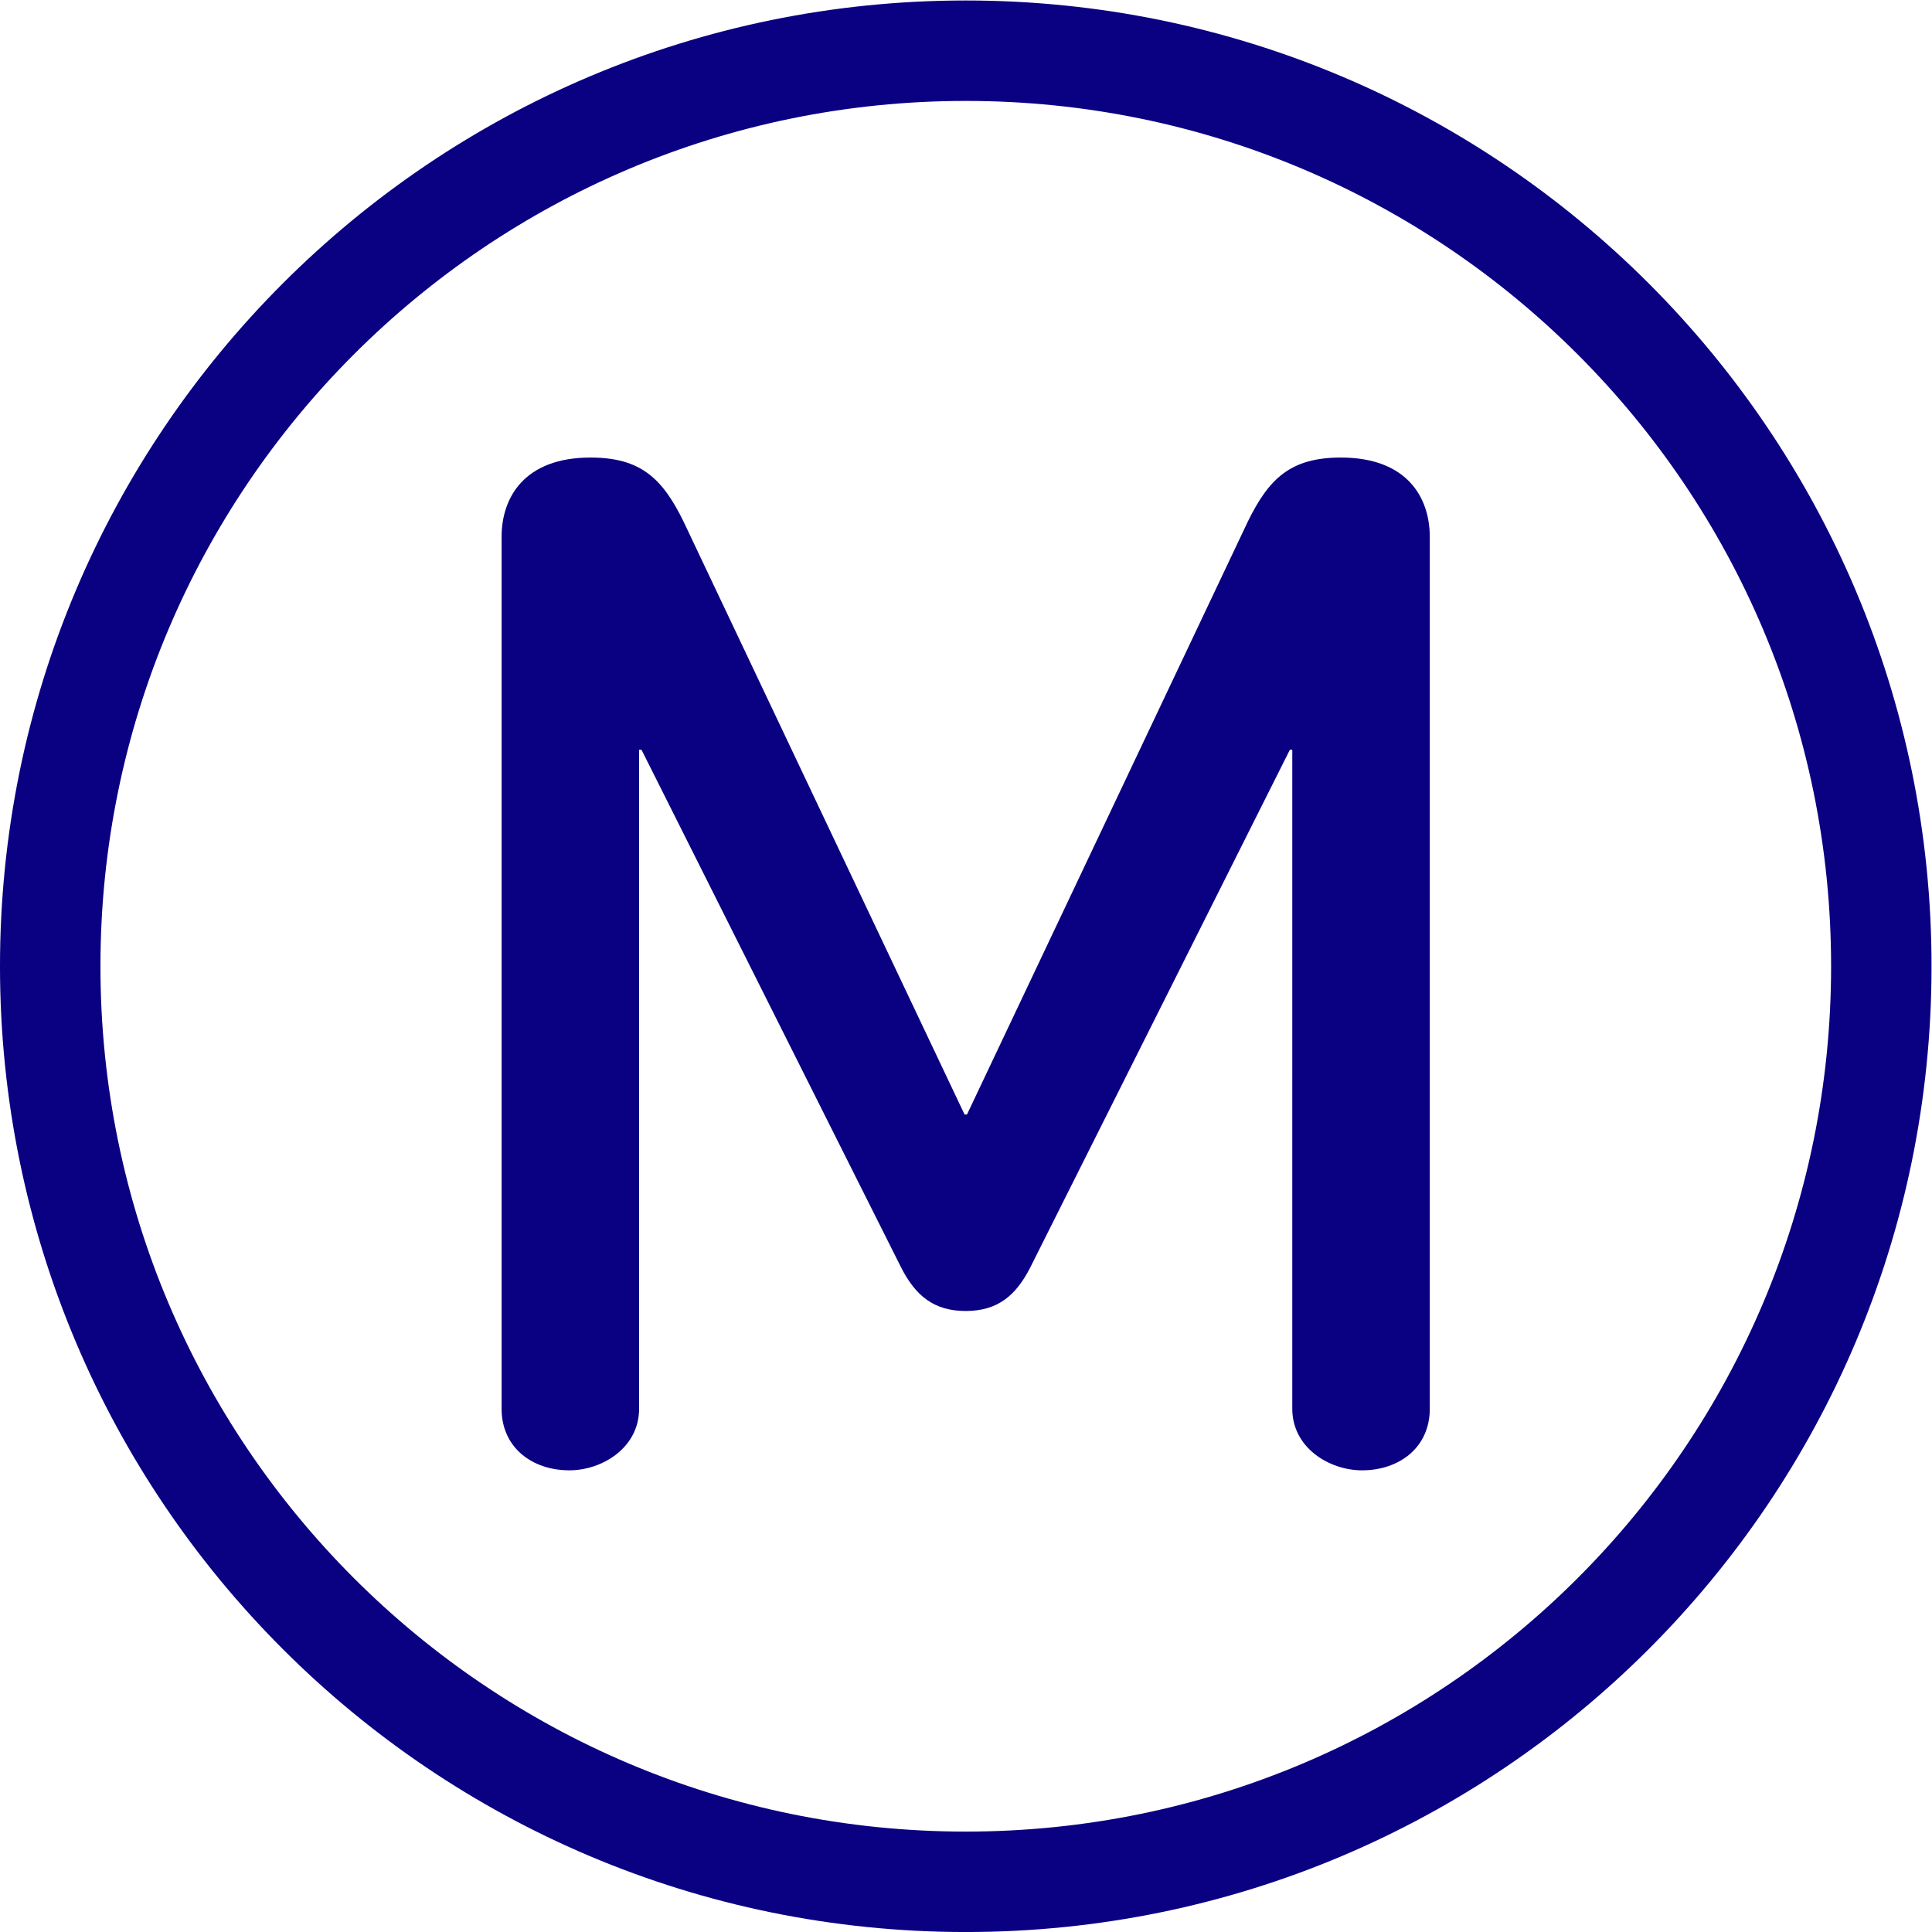 <?xml version="1.0" encoding="UTF-8" standalone="no"?>
<svg
   xmlns:dc="http://purl.org/dc/elements/1.1/"
   xmlns:cc="http://creativecommons.org/ns#"
   xmlns:rdf="http://www.w3.org/1999/02/22-rdf-syntax-ns#"
   xmlns:svg="http://www.w3.org/2000/svg"
   xmlns="http://www.w3.org/2000/svg"
   viewBox="0 0 377.947 377.947"
   height="377.947"
   width="377.947"
   xml:space="preserve"
   id="svg2"
   version="1.1"><defs
     id="defs6"><clipPath
       id="clipPath18"
       clipPathUnits="userSpaceOnUse"><path
         id="path16"
         d="M 0,283.46 H 283.46 V 0 H 0 Z" /></clipPath></defs><g
     transform="matrix(1.333,0,0,-1.333,0,377.947)"
     id="g10"><g
       id="g12"><g
         clip-path="url(#clipPath18)"
         id="g14"><g
           transform="translate(141.72,91.136)"
           id="g20"><path
             id="path22"
             style="fill:#0A0082;fill-opacity:1;fill-rule:nonzero;stroke:none"
             d="m 0,0 c -4.736,0 -7.4,2.32 -9.472,6.38 l -38.104,75.984 h -0.354 l 10e-4,-96.712 c 0,-5.721 -5.42,-9.035 -10.24,-9.035 -5.421,0 -9.939,3.315 -9.939,9.036 v 127.972 c 0,5.67 3.261,11.622 13.046,11.622 7.412,0 10.569,-3.118 13.638,-9.355 L -0.165,28.835 h 0.354 l 41.235,87.057 c 3.069,6.237 6.225,9.355 13.638,9.355 9.785,0 13.046,-5.952 13.046,-11.622 V -14.347 c 0,-5.721 -4.517,-9.036 -9.939,-9.036 -4.82,0 -10.24,3.314 -10.24,9.035 L 47.93,82.364 H 47.575 L 9.472,6.38 C 7.4,2.32 4.736,0 0,0 m 0.012,-76.4 c -70.136,0 -126.992,56.856 -126.992,126.992 0,70.136 56.856,126.992 126.992,126.992 70.136,0 126.992,-56.856 126.992,-126.992 C 127.004,-19.544 70.148,-76.4 0.012,-76.4 m 0,268.724 c -78.277,0 -141.733,-63.455 -141.733,-141.732 0,-78.277 63.456,-141.732 141.733,-141.732 78.276,0 141.732,63.455 141.732,141.732 0,78.277 -63.456,141.732 -141.732,141.732" /></g></g></g></g></svg>